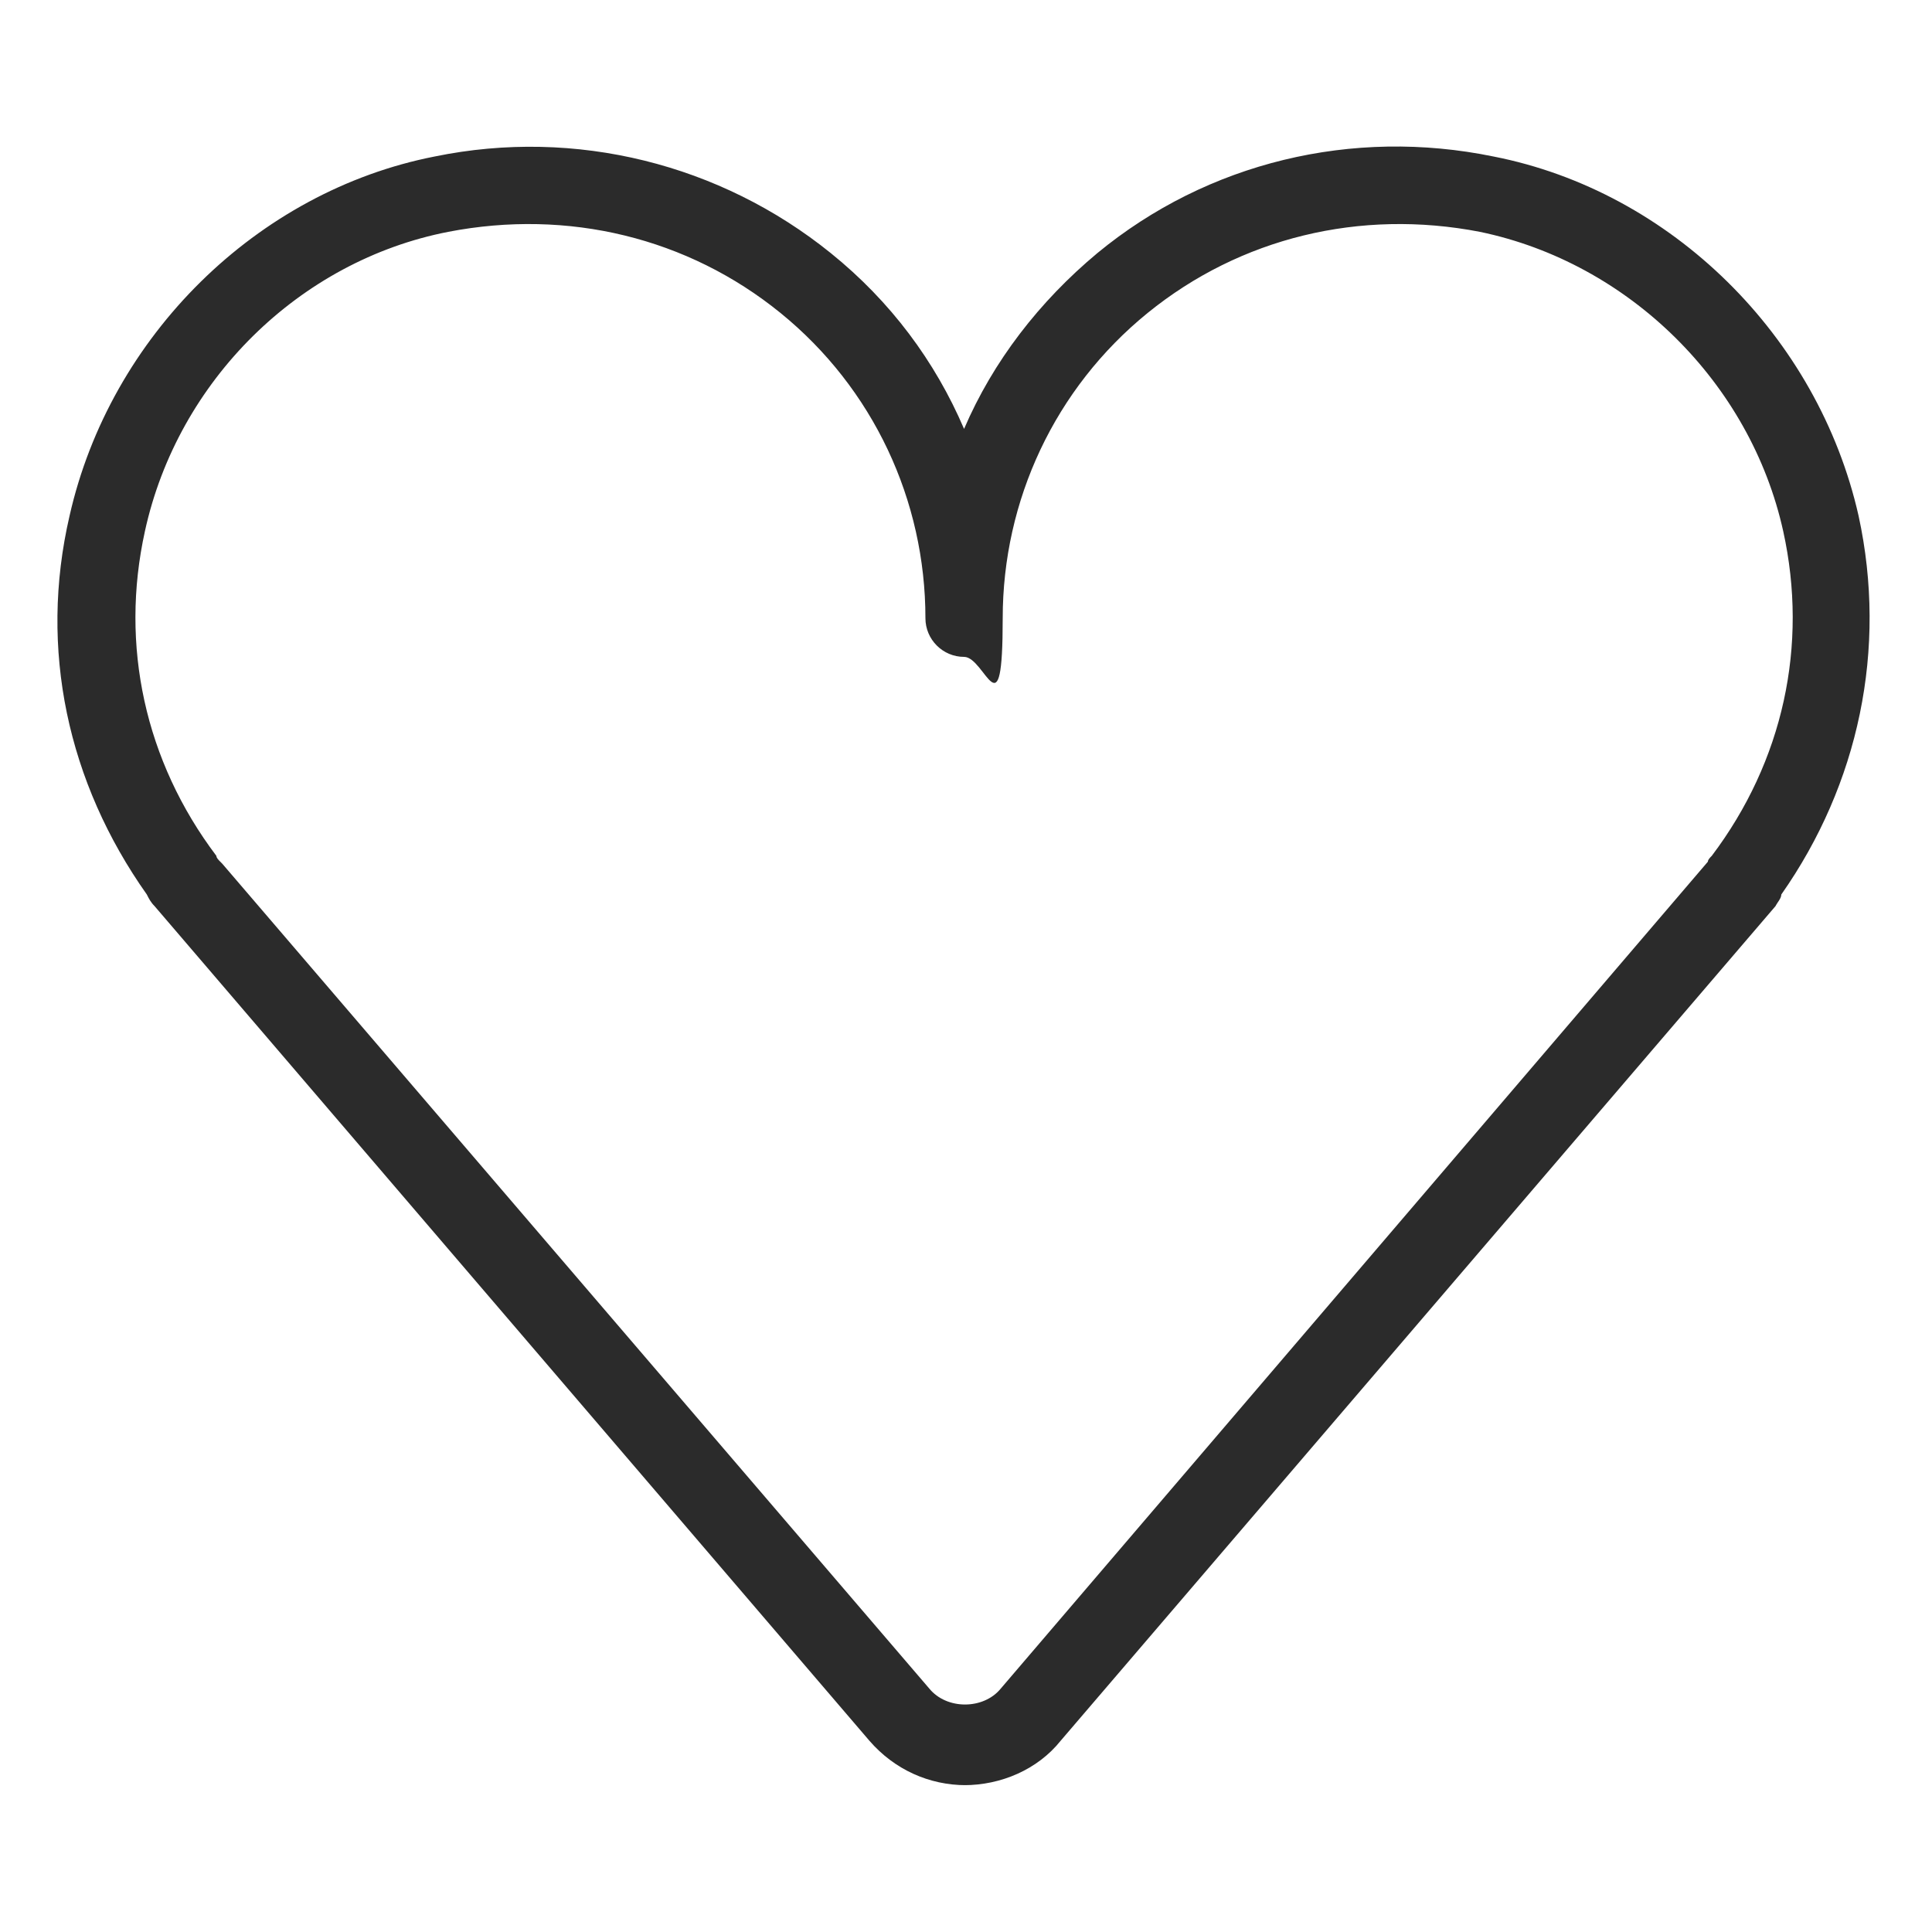 <?xml version="1.0" encoding="UTF-8"?>
<svg xmlns="http://www.w3.org/2000/svg" version="1.1" viewBox="0 0 100 100">
  <defs>
    <style>
      .cls-1 {
        fill: #2b2b2b;
      }
    </style>
  </defs>
  <!-- Generator: Adobe Illustrator 28.7.1, SVG Export Plug-In . SVG Version: 1.2.0 Build 142)  -->
  <g>
    <g id="Calque_1">
      <g id="user">
        <path class="cls-1" d="M-77.4,48.8c-10.1,0-18.4-8.2-18.4-18.4v-8.2c0-10.1,8.2-18.4,18.4-18.4s18.4,8.2,18.4,18.4v8.2c0,10.1-8.2,18.4-18.4,18.4ZM-77.4,8c-7.9,0-14.3,6.4-14.3,14.3v8.2c0,7.9,6.4,14.3,14.3,14.3s14.3-6.4,14.3-14.3v-8.2c0-7.9-6.4-14.3-14.3-14.3Z"/>
        <path class="cls-1" d="M-40.7,96.1h-73.3c-3.4,0-6.2-2.8-6.2-6.2v-11.5c0-15,12.2-27.2,27.2-27.2h0c1.6,0,3.1.8,4,2.2,2.7,3.8,7,6,11.6,6s9-2.2,11.6-6c1-1.4,2.5-2.2,4-2.2,15,0,27.2,12.2,27.2,27.2v11.5c0,3.4-2.8,6.2-6.2,6.2ZM-93,55.3c-12.7,0-23.1,10.4-23.1,23.1v11.5c0,1.2,1,2.2,2.2,2.2H-40.7c1.2,0,2.2-1,2.2-2.2v-11.5c0-12.7-10.4-23.1-23.1-23.1s-.6.3-.7.4c-3.4,4.8-9,7.7-15,7.7s-11.5-2.9-15-7.7c0-.1-.3-.4-.7-.4Z"/>
      </g>
      <g>
        <path class="cls-1" d="M192.4,99h-67.4c-2.9,0-5.7-1.2-7.6-3.4-1.9-2.2-2.9-5.1-2.5-8l7.1-60.3c.1-1,1-1.8,2-1.8h69.4c1,0,1.9.8,2,1.8l7.1,60.3c.3,2.9-.6,5.8-2.5,8-1.9,2.2-4.7,3.4-7.6,3.4ZM125.9,29.6l-6.9,58.5c-.2,1.7.3,3.5,1.5,4.8,1.2,1.3,2.8,2.1,4.6,2.1h67.4c1.8,0,3.4-.7,4.6-2.1,1.2-1.3,1.7-3,1.5-4.8l-6.9-58.5h-65.8Z"/>
        <path class="cls-1" d="M177.1,37.8c-1.1,0-2-.9-2-2v-14.3c0-9-7.3-16.3-16.3-16.3s-16.3,7.3-16.3,16.3v14.3c0,1.1-.9,2-2,2s-2-.9-2-2v-14.3c0-11.3,9.2-20.4,20.4-20.4s20.4,9.2,20.4,20.4v14.3c0,1.1-.9,2-2,2Z"/>
      </g>
      <path class="cls-1" d="M50,92.4c-1.9,0-3.7-.8-5-2.3L8,46.9c-.2-.2-.3-.4-.4-.6-4.1-5.8-5.6-12.7-4-19.6,2.1-9.3,9.7-16.8,18.9-18.6,7.3-1.5,14.8.4,20.5,5,3.1,2.5,5.4,5.6,6.9,9.1,1.5-3.5,3.9-6.6,6.9-9.1,5.7-4.7,13.2-6.5,20.5-5,9.2,1.8,16.8,9.3,18.9,18.6,1.5,6.9,0,13.9-4,19.6,0,.2-.2.4-.3.6l-37,43.2c-1.2,1.5-3.1,2.3-5,2.3ZM11.5,44.7l36.6,42.7c.9,1.1,2.8,1.1,3.7,0l36.6-42.8c0-.1.1-.2.2-.3,3.7-4.9,5-10.9,3.7-16.8-1.7-7.7-8-13.9-15.7-15.5-6.2-1.2-12.4.3-17.2,4.2-4.8,3.9-7.5,9.7-7.5,15.8s-.9,2-2,2-2-.9-2-2c0-6.1-2.7-11.9-7.5-15.8-4.8-3.9-11-5.4-17.2-4.2h0c-7.7,1.5-14,7.7-15.7,15.5-1.3,5.9,0,11.9,3.7,16.8,0,.1.1.2.2.3ZM22.9,10.1h0,0Z"/>
    </g>
  </g>
</svg>